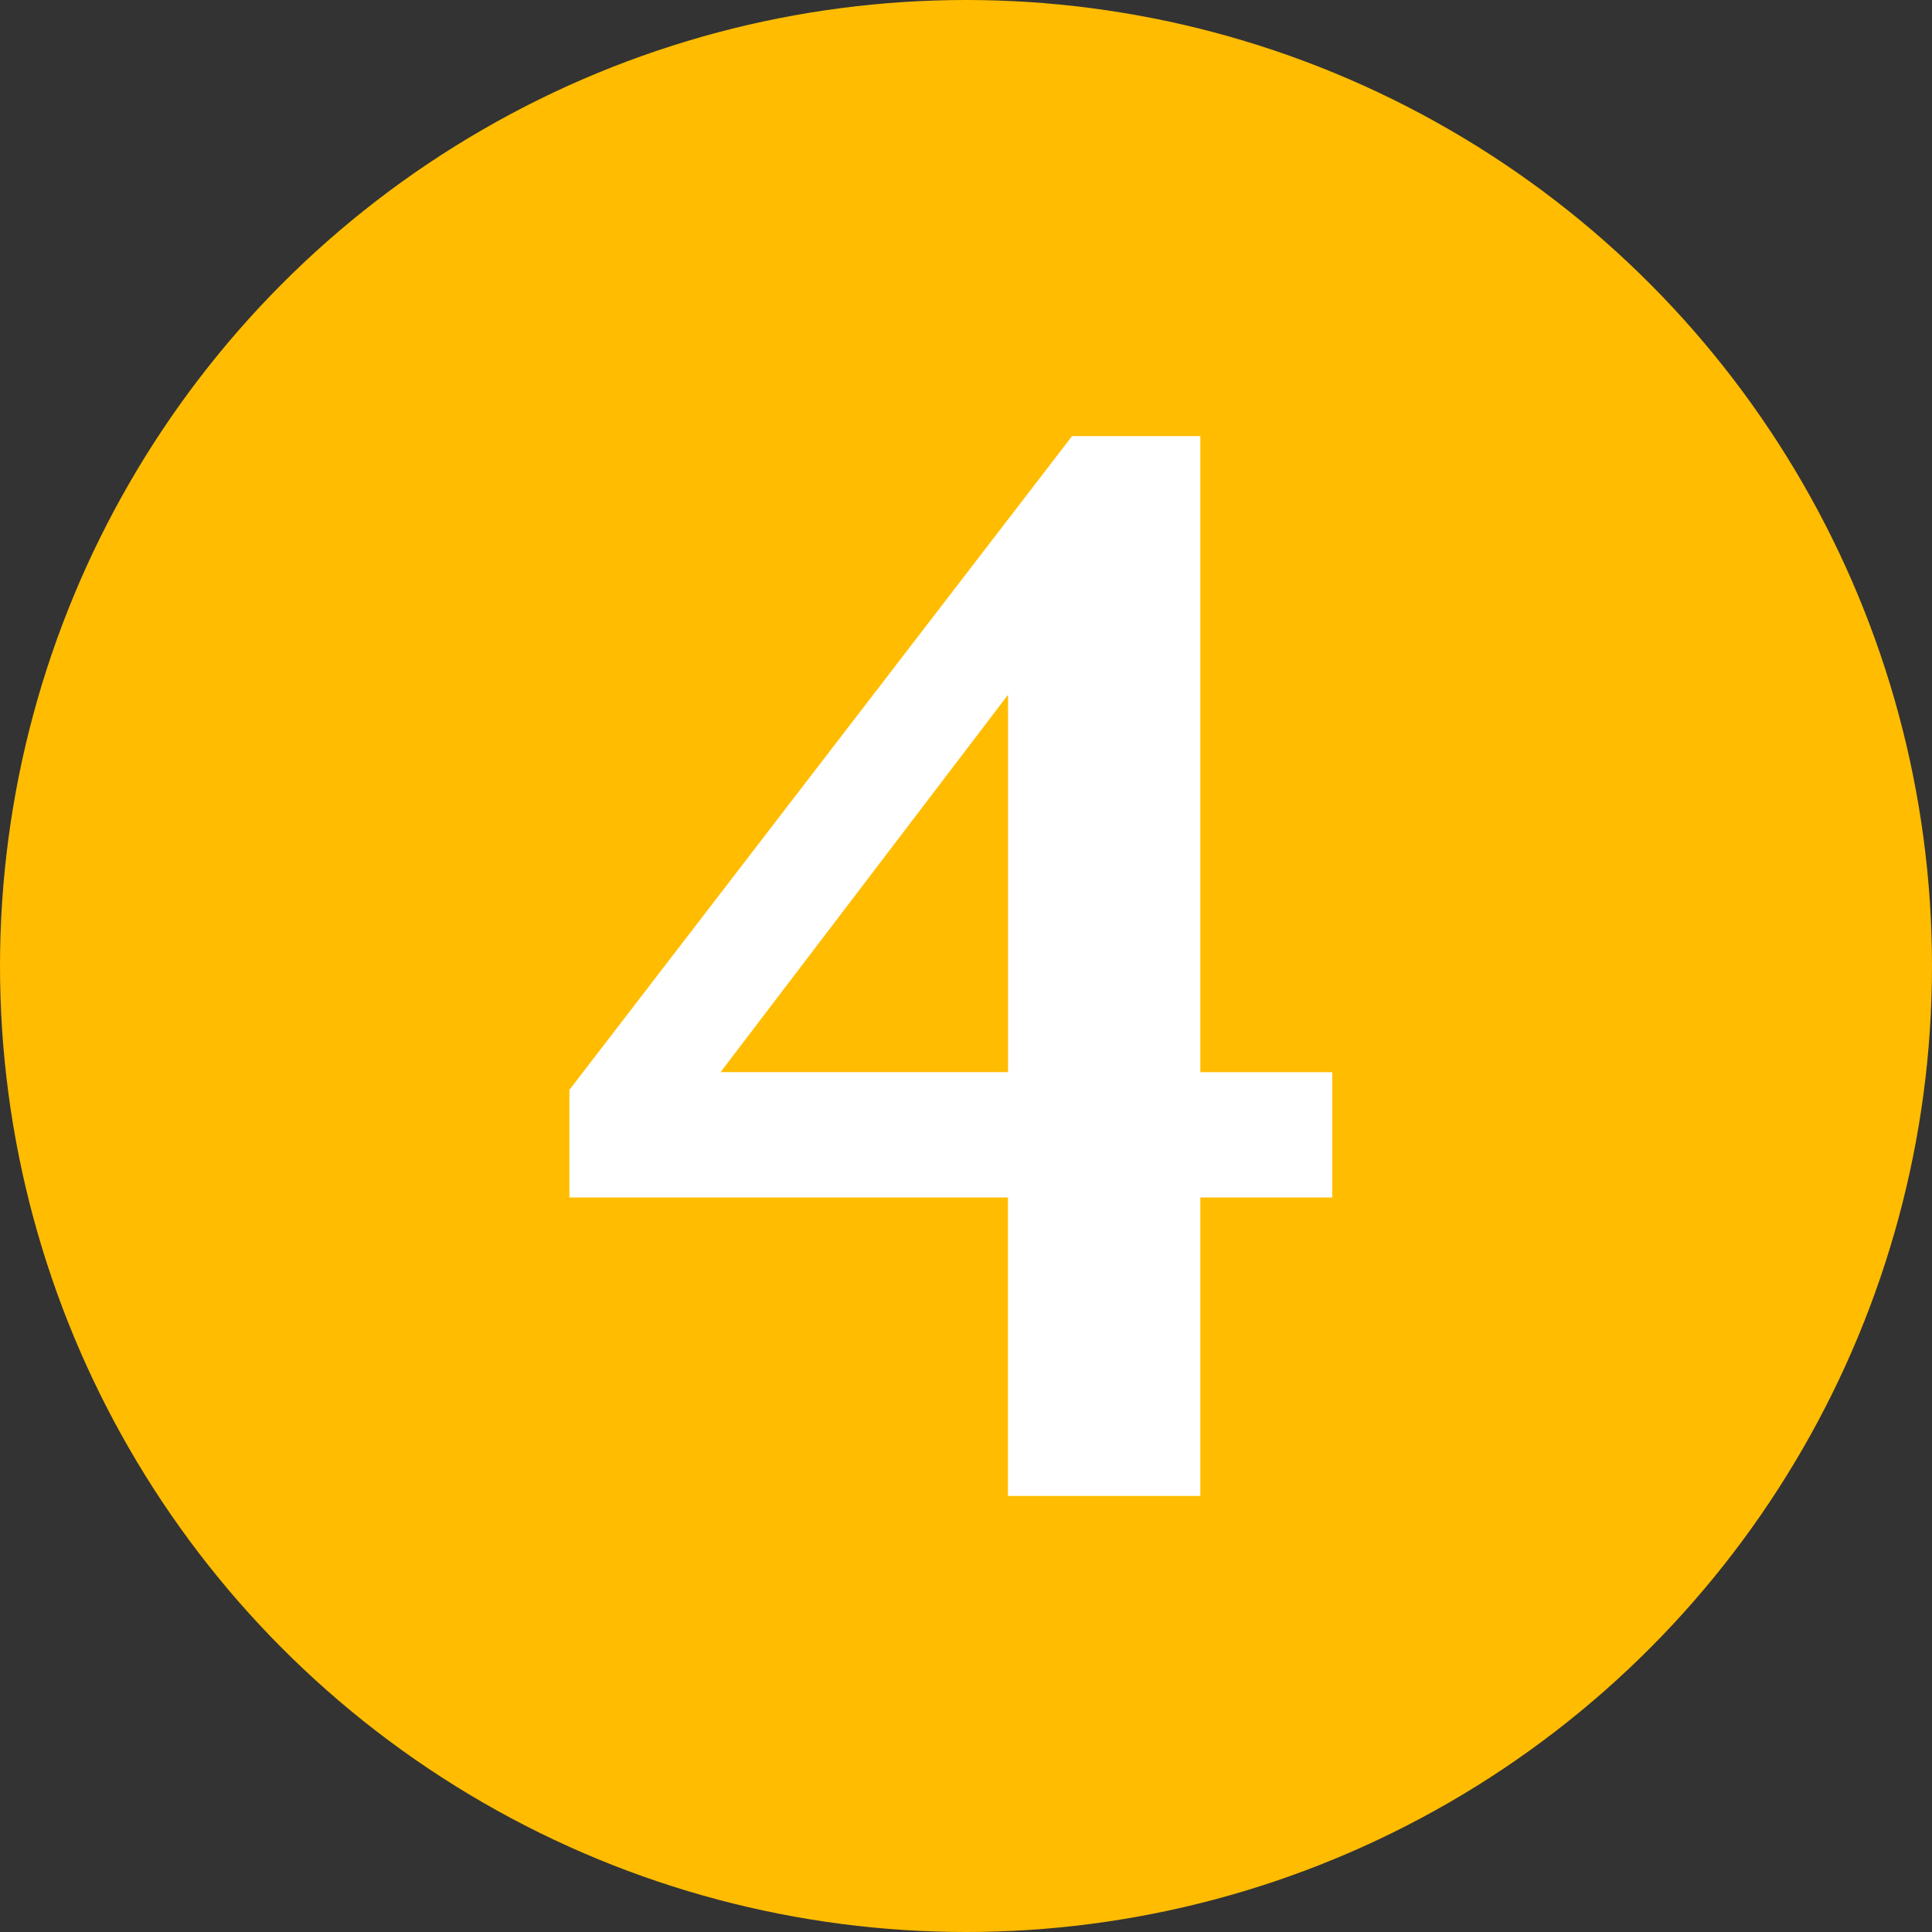 <?xml version="1.0" encoding="UTF-8"?><svg id="_레이어_2" xmlns="http://www.w3.org/2000/svg" viewBox="0 0 256 256"><rect x="0" y="0" width="256" height="256" fill="#333333" stroke="none"/><g id="_레이어_1-2"><circle cx="128" cy="128" r="128" style="fill:#ffbc00; stroke-width:0px;"/><path d="M142.06,57.79h16.99v84.28h17.48v16.6h-17.48v39.55h-25.49v-39.55h-58.11v-14.26l66.6-86.62ZM133.57,92.06l-38.09,50h38.09v-50Z" style="fill:#fff; stroke-width:0px;"/></g></svg>